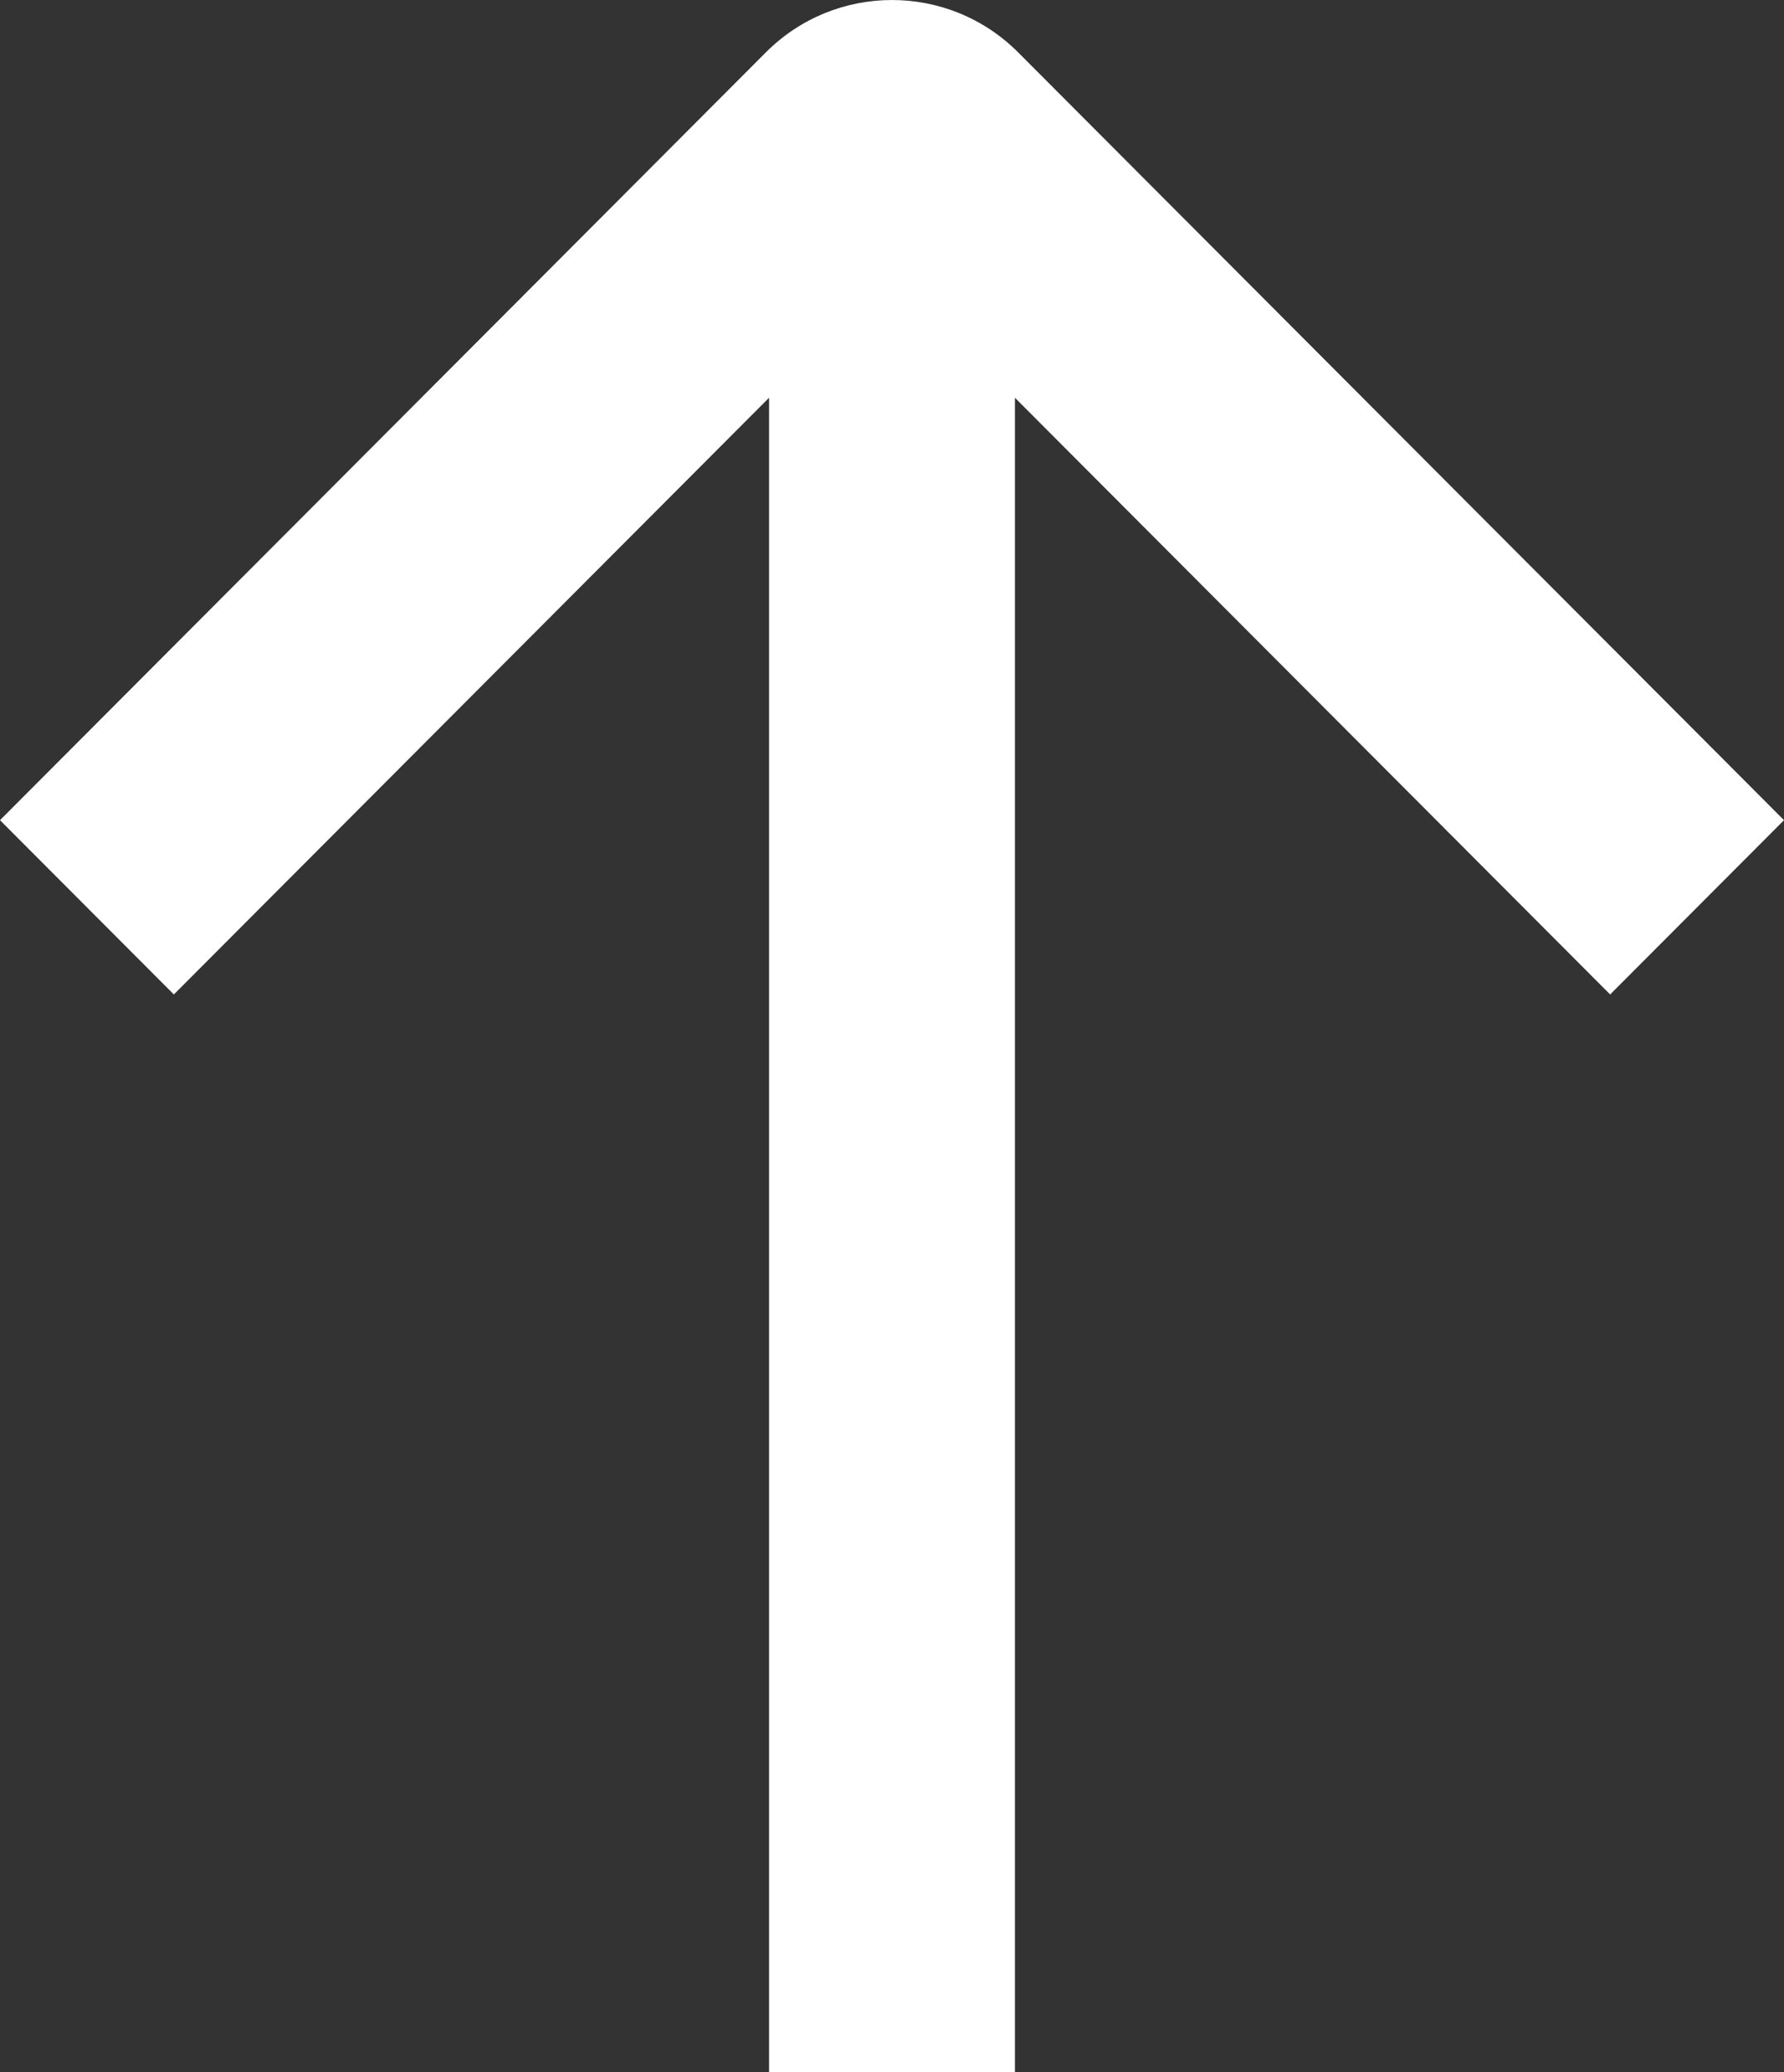 <svg width="31" height="36" viewBox="0 0 31 36" fill="none" xmlns="http://www.w3.org/2000/svg">
<rect x="0" y="0" width="31" height="36" fill="#333333" stroke="none"/>
<path fill-rule="evenodd" clip-rule="evenodd" d="M13.308 0.91C14.519 -0.303 16.481 -0.303 17.692 0.91L31 14.249L27.979 17.277L17.636 6.91L17.636 36L13.364 36L13.364 6.91L3.021 17.277L-1.91318e-06 14.249L13.308 0.91Z" fill="white"/>
</svg>
